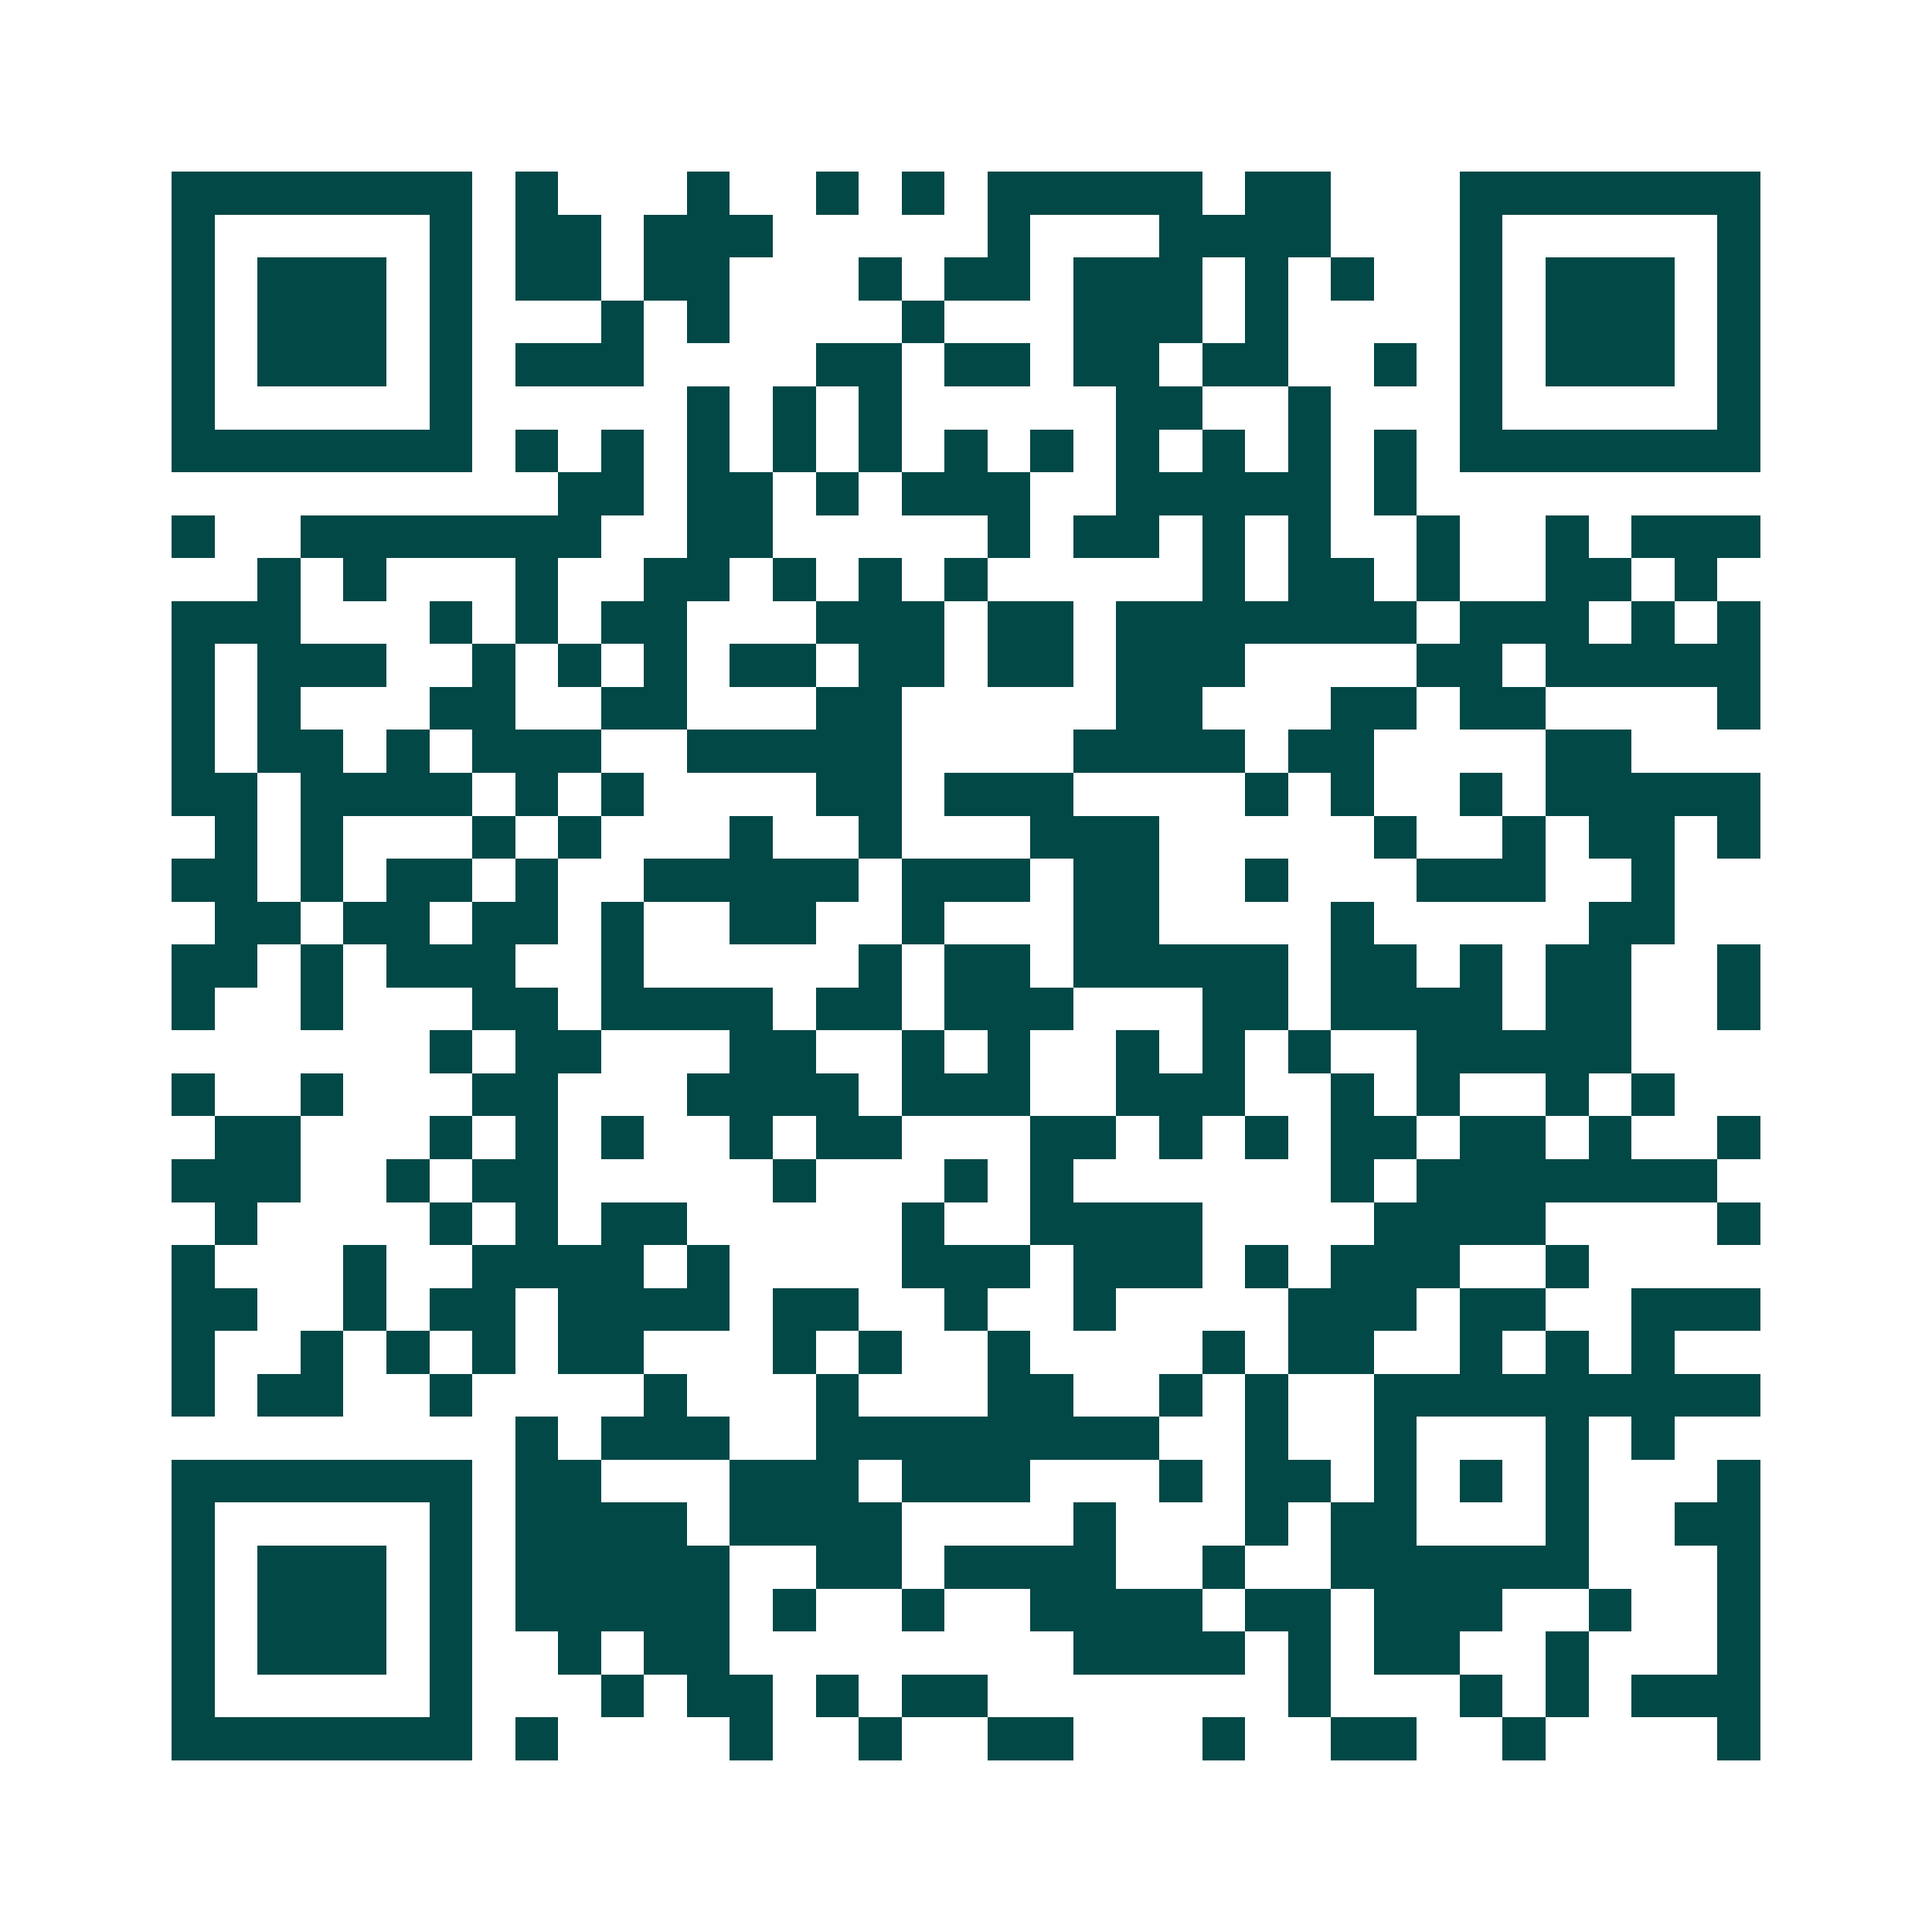 <svg xmlns="http://www.w3.org/2000/svg" width="200" height="200" viewBox="0 0 45 45" shape-rendering="crispEdges"><path fill="#ffffff" d="M0 0h45v45H0z"/><path stroke="#014847" d="M4 4.5h7m1 0h1m3 0h1m2 0h1m1 0h1m1 0h5m1 0h2m3 0h7M4 5.5h1m5 0h1m1 0h2m1 0h3m5 0h1m3 0h4m3 0h1m5 0h1M4 6.5h1m1 0h3m1 0h1m1 0h2m1 0h2m3 0h1m1 0h2m1 0h3m1 0h1m1 0h1m2 0h1m1 0h3m1 0h1M4 7.5h1m1 0h3m1 0h1m3 0h1m1 0h1m4 0h1m3 0h3m1 0h1m4 0h1m1 0h3m1 0h1M4 8.5h1m1 0h3m1 0h1m1 0h3m4 0h2m1 0h2m1 0h2m1 0h2m2 0h1m1 0h1m1 0h3m1 0h1M4 9.5h1m5 0h1m5 0h1m1 0h1m1 0h1m5 0h2m2 0h1m3 0h1m5 0h1M4 10.5h7m1 0h1m1 0h1m1 0h1m1 0h1m1 0h1m1 0h1m1 0h1m1 0h1m1 0h1m1 0h1m1 0h1m1 0h7M13 11.5h2m1 0h2m1 0h1m1 0h3m2 0h5m1 0h1M4 12.5h1m2 0h7m2 0h2m5 0h1m1 0h2m1 0h1m1 0h1m2 0h1m2 0h1m1 0h3M6 13.5h1m1 0h1m3 0h1m2 0h2m1 0h1m1 0h1m1 0h1m5 0h1m1 0h2m1 0h1m2 0h2m1 0h1M4 14.5h3m3 0h1m1 0h1m1 0h2m3 0h3m1 0h2m1 0h7m1 0h3m1 0h1m1 0h1M4 15.5h1m1 0h3m2 0h1m1 0h1m1 0h1m1 0h2m1 0h2m1 0h2m1 0h3m4 0h2m1 0h5M4 16.5h1m1 0h1m3 0h2m2 0h2m3 0h2m5 0h2m3 0h2m1 0h2m4 0h1M4 17.5h1m1 0h2m1 0h1m1 0h3m2 0h5m4 0h4m1 0h2m4 0h2M4 18.5h2m1 0h4m1 0h1m1 0h1m4 0h2m1 0h3m4 0h1m1 0h1m2 0h1m1 0h5M5 19.5h1m1 0h1m3 0h1m1 0h1m3 0h1m2 0h1m3 0h3m5 0h1m2 0h1m1 0h2m1 0h1M4 20.5h2m1 0h1m1 0h2m1 0h1m2 0h5m1 0h3m1 0h2m2 0h1m3 0h3m2 0h1M5 21.5h2m1 0h2m1 0h2m1 0h1m2 0h2m2 0h1m3 0h2m4 0h1m5 0h2M4 22.5h2m1 0h1m1 0h3m2 0h1m5 0h1m1 0h2m1 0h5m1 0h2m1 0h1m1 0h2m2 0h1M4 23.5h1m2 0h1m3 0h2m1 0h4m1 0h2m1 0h3m3 0h2m1 0h4m1 0h2m2 0h1M10 24.5h1m1 0h2m3 0h2m2 0h1m1 0h1m2 0h1m1 0h1m1 0h1m2 0h5M4 25.5h1m2 0h1m3 0h2m3 0h4m1 0h3m2 0h3m2 0h1m1 0h1m2 0h1m1 0h1M5 26.5h2m3 0h1m1 0h1m1 0h1m2 0h1m1 0h2m3 0h2m1 0h1m1 0h1m1 0h2m1 0h2m1 0h1m2 0h1M4 27.5h3m2 0h1m1 0h2m5 0h1m3 0h1m1 0h1m6 0h1m1 0h7M5 28.5h1m4 0h1m1 0h1m1 0h2m5 0h1m2 0h4m4 0h4m4 0h1M4 29.5h1m3 0h1m2 0h4m1 0h1m4 0h3m1 0h3m1 0h1m1 0h3m2 0h1M4 30.5h2m2 0h1m1 0h2m1 0h4m1 0h2m2 0h1m2 0h1m4 0h3m1 0h2m2 0h3M4 31.5h1m2 0h1m1 0h1m1 0h1m1 0h2m3 0h1m1 0h1m2 0h1m4 0h1m1 0h2m2 0h1m1 0h1m1 0h1M4 32.5h1m1 0h2m2 0h1m4 0h1m3 0h1m3 0h2m2 0h1m1 0h1m2 0h9M12 33.5h1m1 0h3m2 0h8m2 0h1m2 0h1m3 0h1m1 0h1M4 34.5h7m1 0h2m3 0h3m1 0h3m3 0h1m1 0h2m1 0h1m1 0h1m1 0h1m3 0h1M4 35.5h1m5 0h1m1 0h4m1 0h4m4 0h1m3 0h1m1 0h2m3 0h1m2 0h2M4 36.5h1m1 0h3m1 0h1m1 0h5m2 0h2m1 0h4m2 0h1m2 0h6m3 0h1M4 37.5h1m1 0h3m1 0h1m1 0h5m1 0h1m2 0h1m2 0h4m1 0h2m1 0h3m2 0h1m2 0h1M4 38.5h1m1 0h3m1 0h1m2 0h1m1 0h2m8 0h4m1 0h1m1 0h2m2 0h1m3 0h1M4 39.5h1m5 0h1m3 0h1m1 0h2m1 0h1m1 0h2m7 0h1m3 0h1m1 0h1m1 0h3M4 40.5h7m1 0h1m4 0h1m2 0h1m2 0h2m3 0h1m2 0h2m2 0h1m4 0h1"/></svg>
